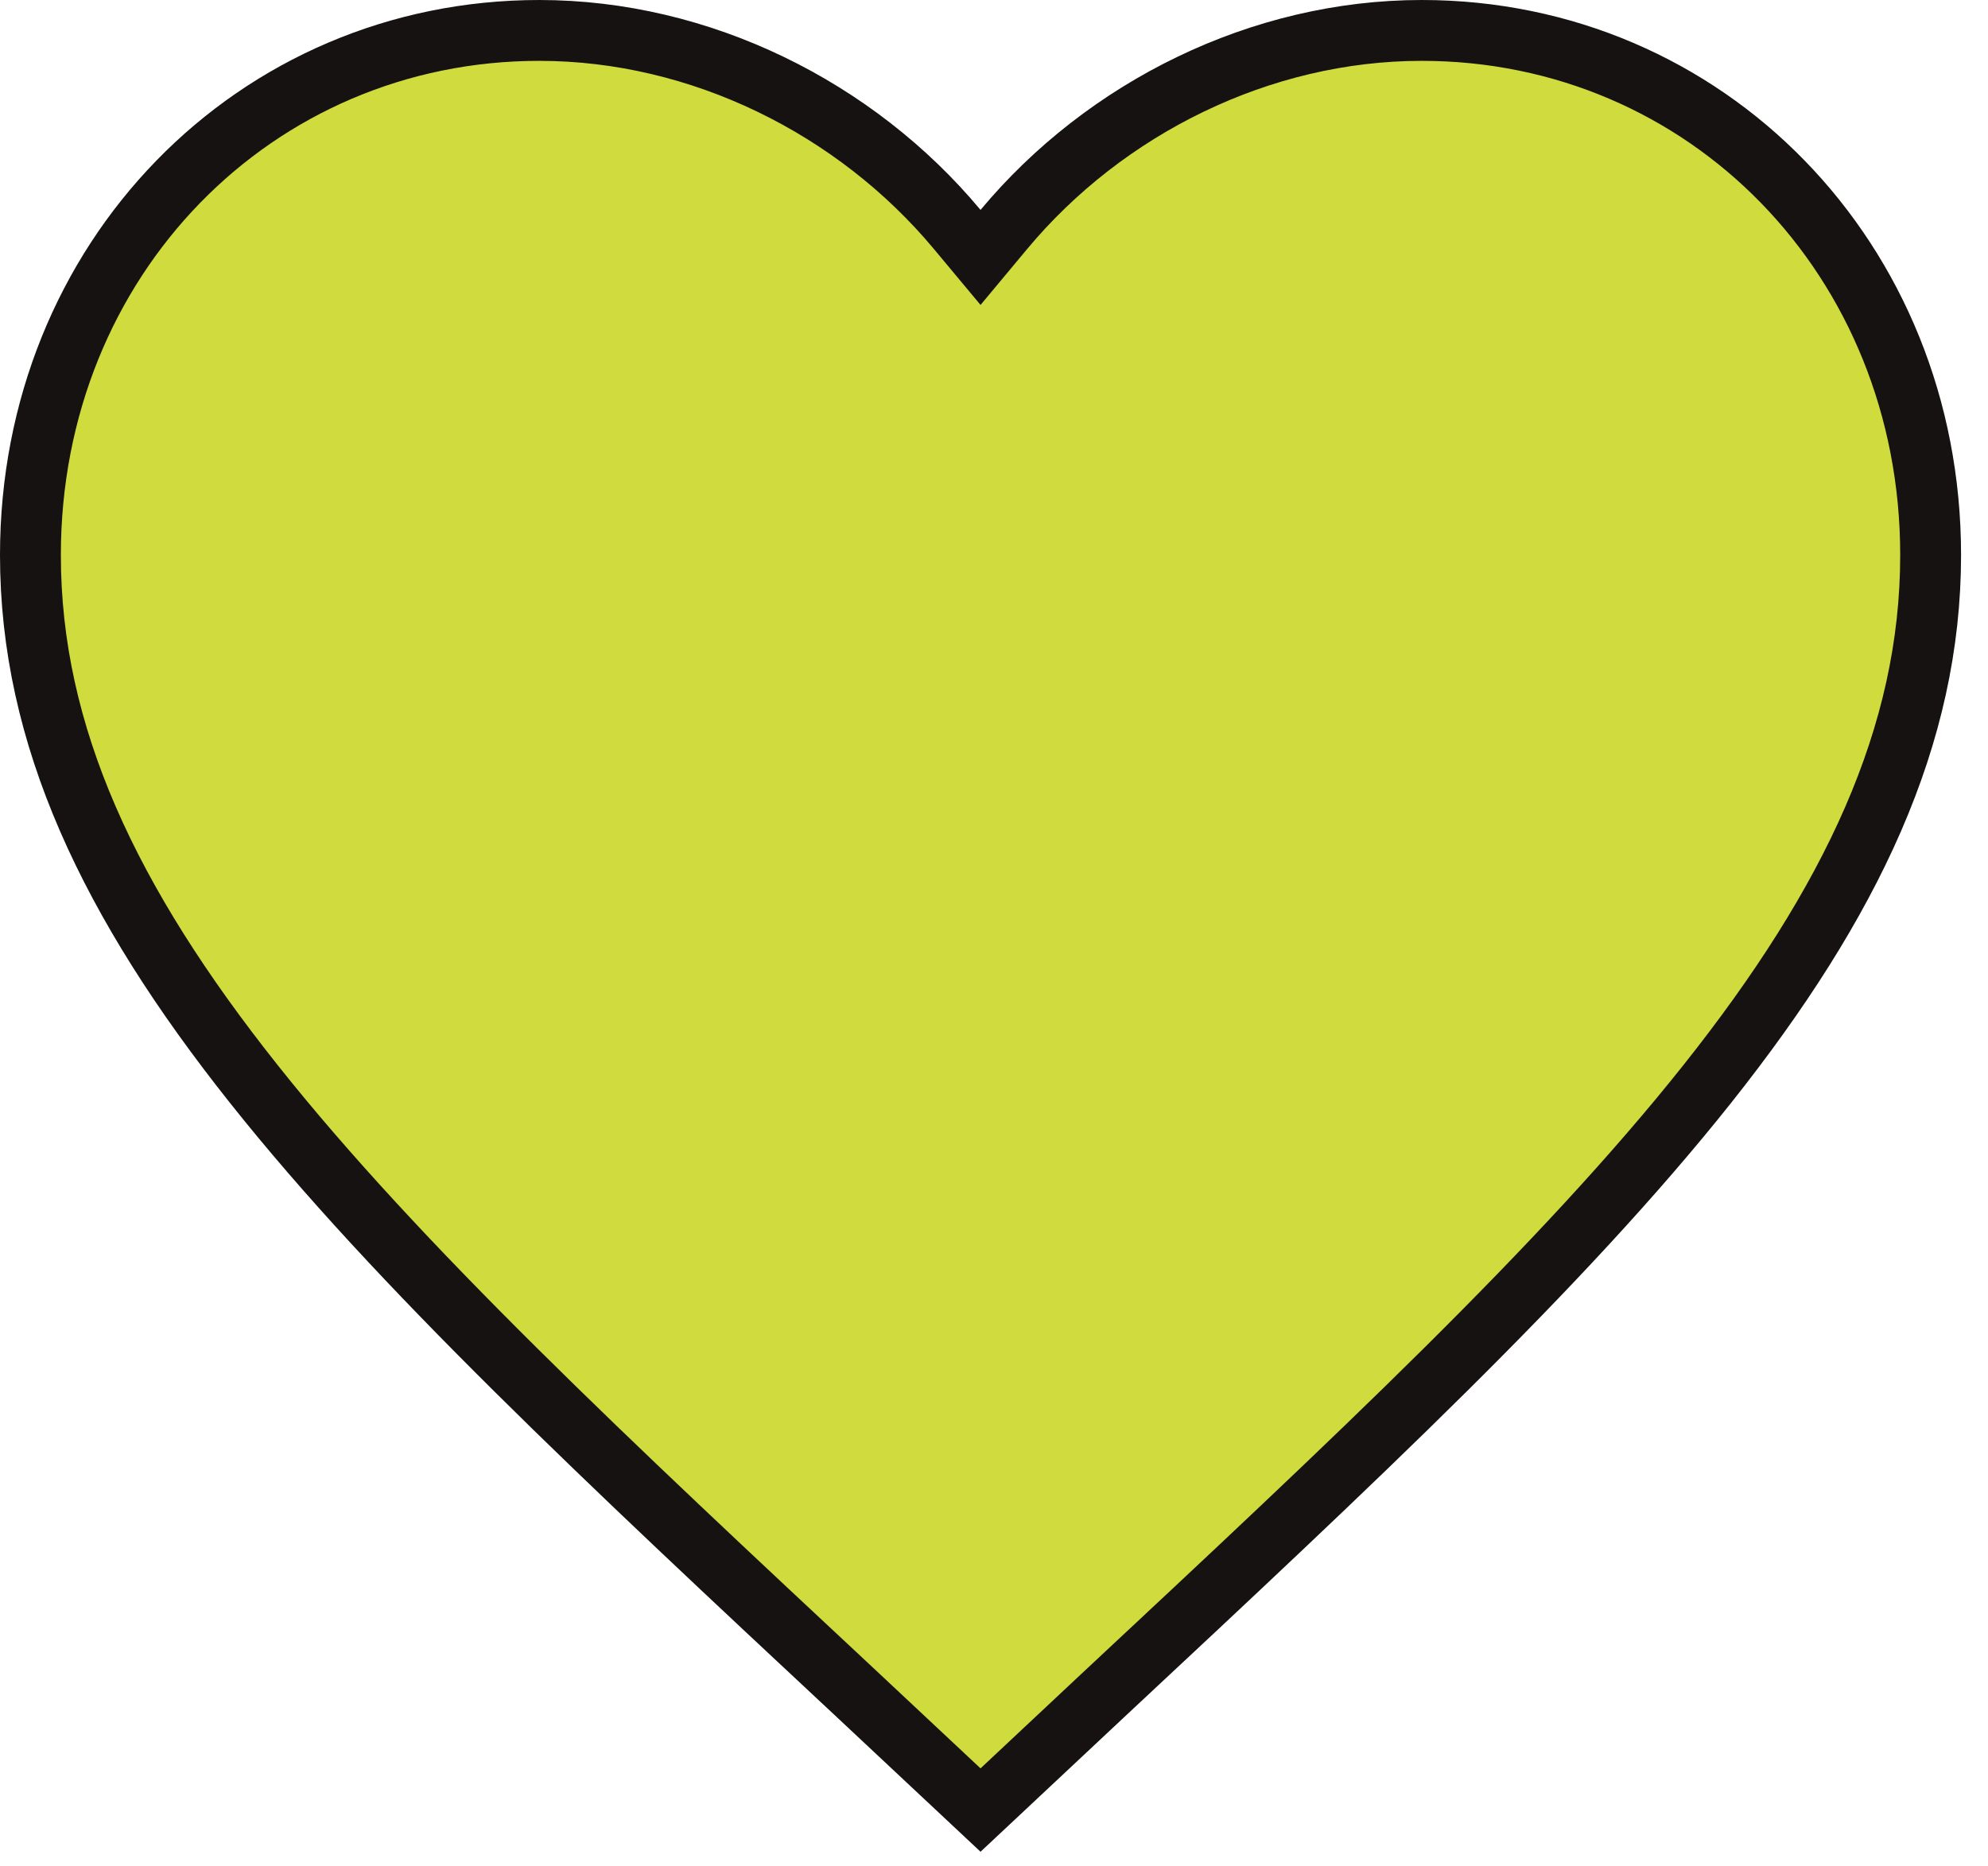 <svg width="49" height="46" viewBox="0 0 49 46" fill="none" xmlns="http://www.w3.org/2000/svg">
<path d="M21.176 41.819L21.175 41.818C14.938 35.996 9.819 31.211 6.252 26.718C2.693 22.237 0.75 18.133 0.75 13.683C0.75 6.39 6.282 0.75 13.292 0.75C17.262 0.75 21.092 2.657 23.592 5.655L24.168 6.346L24.744 5.655C27.244 2.657 31.073 0.75 35.043 0.75C42.053 0.75 47.586 6.39 47.586 13.683C47.586 18.133 45.643 22.237 42.084 26.718C38.516 31.211 33.398 35.996 27.16 41.818L27.159 41.819L24.168 44.622L21.176 41.819Z" fill="#D0DB3D" stroke="#151211" stroke-width="1.5"/>
</svg>
